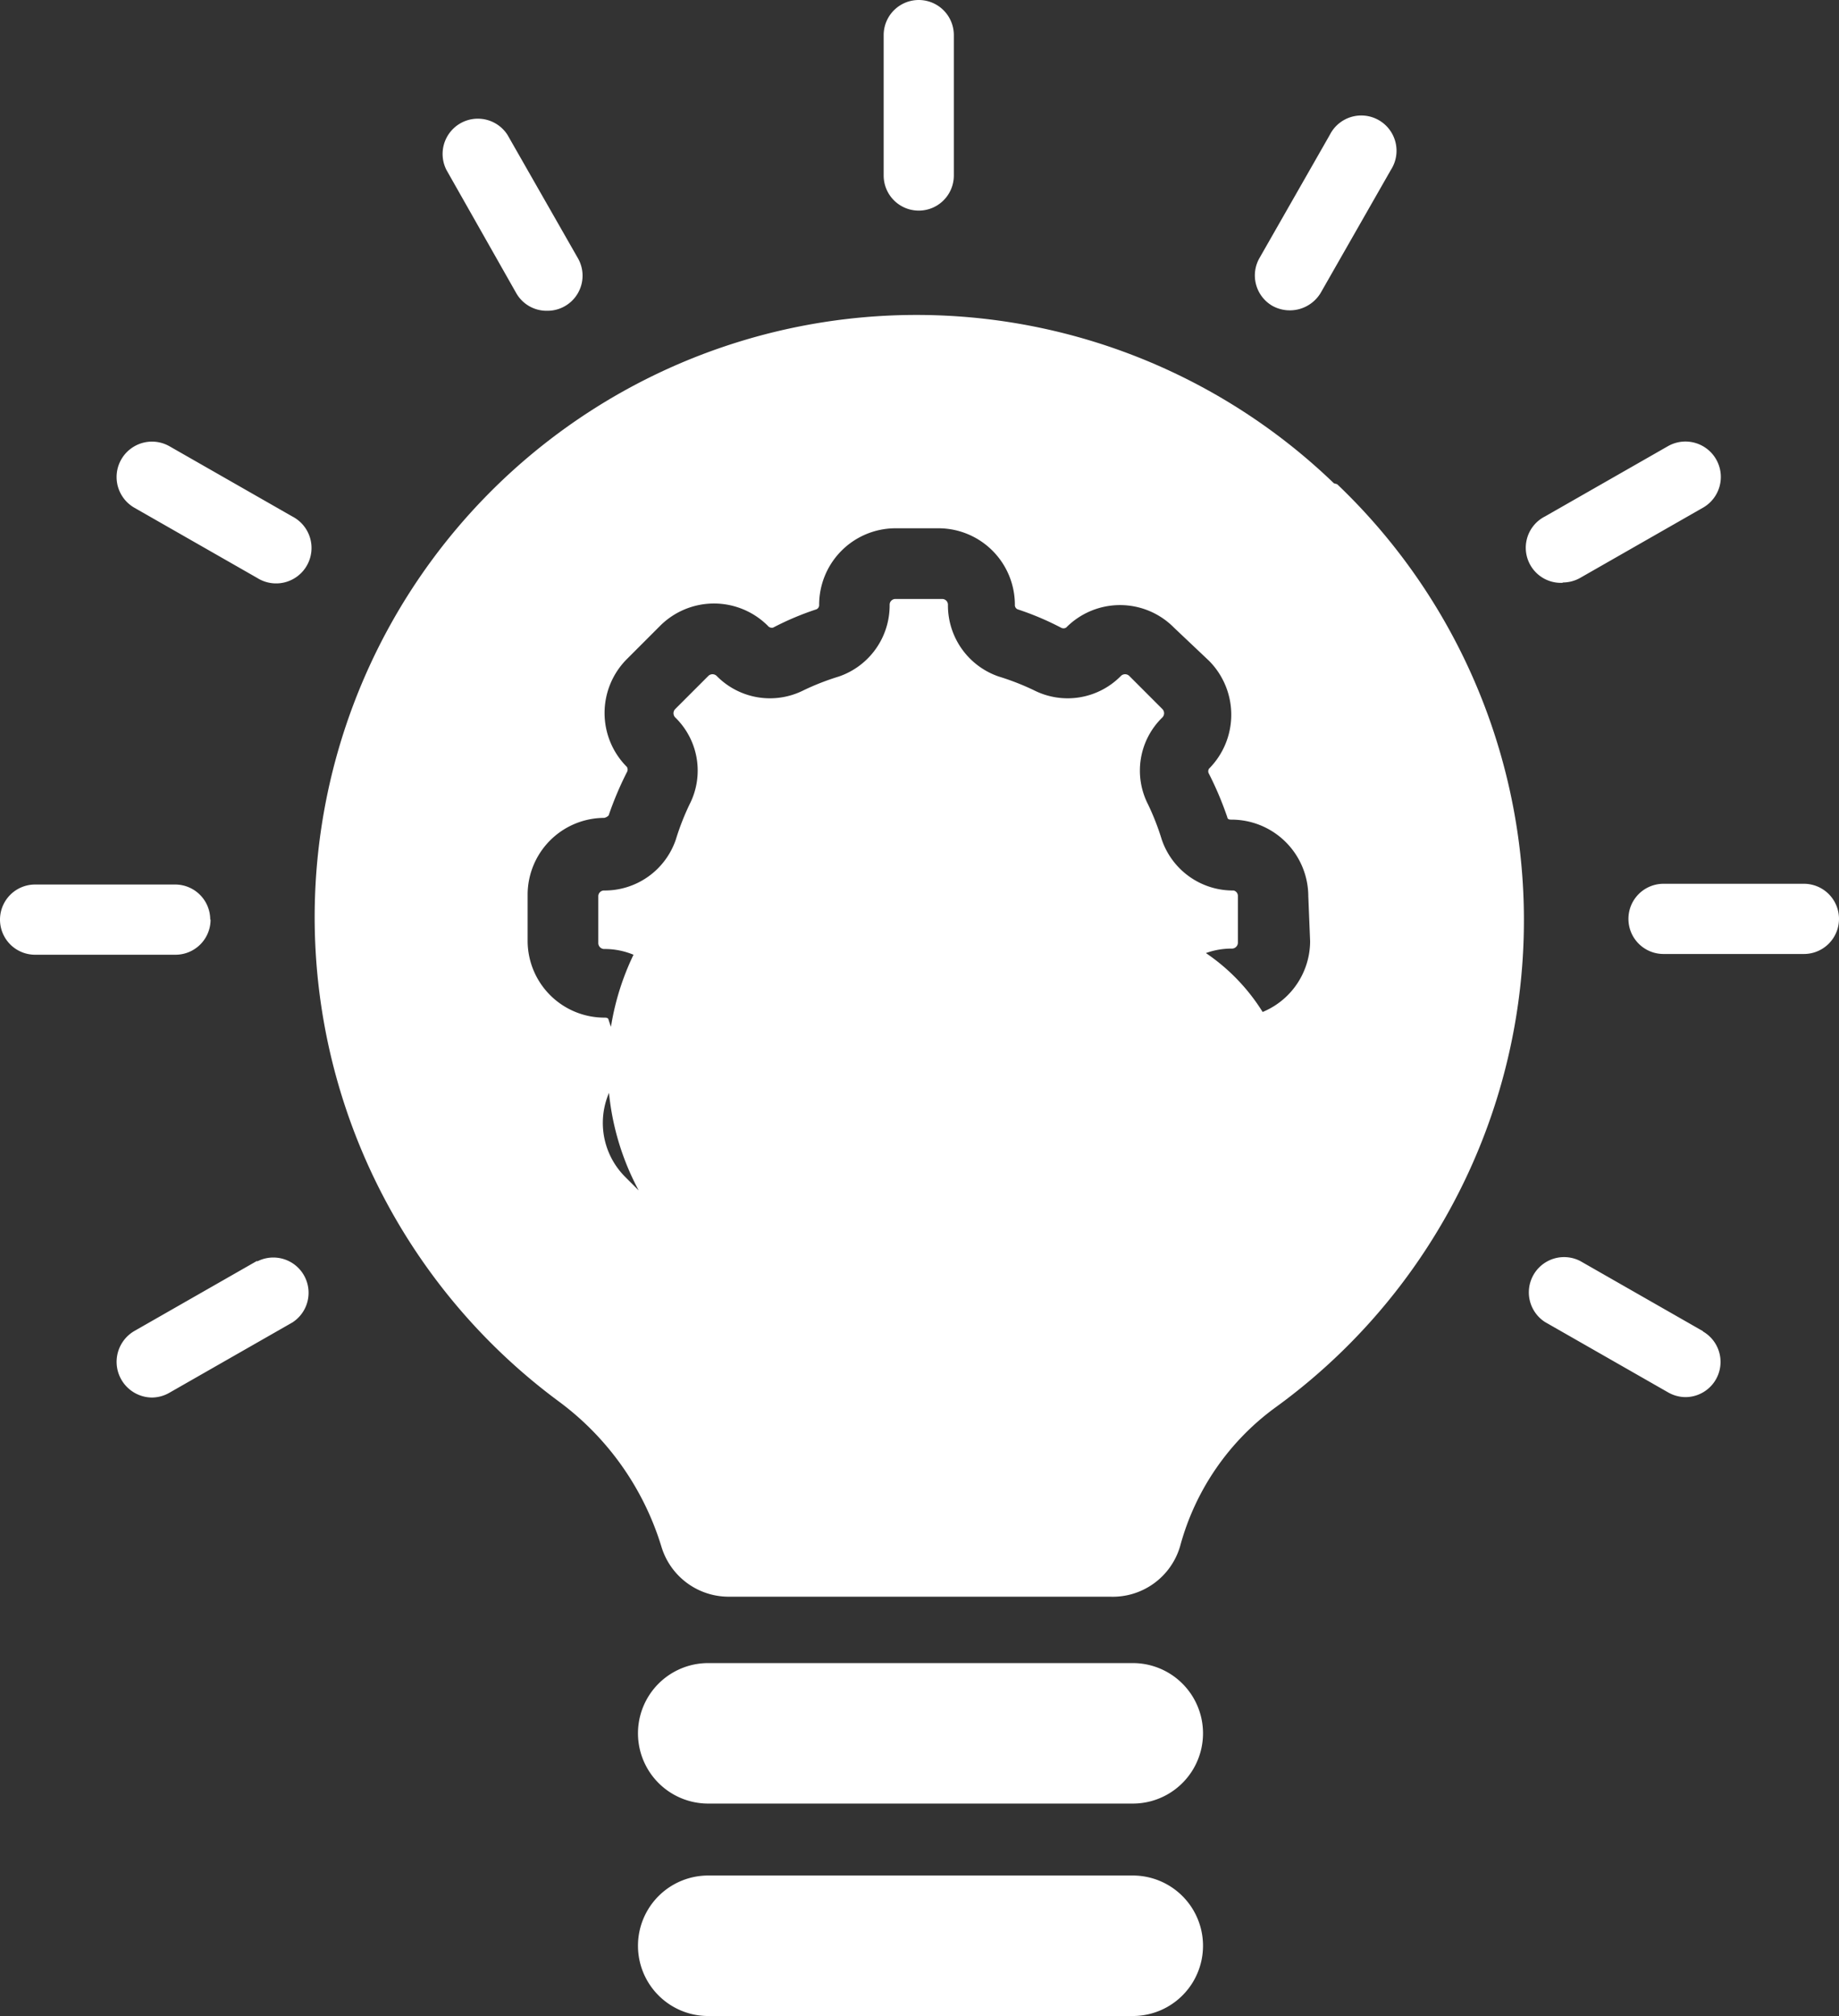 <svg xmlns="http://www.w3.org/2000/svg" width="22.174" height="24.294" viewBox="0 0 22.174 24.294">
  <rect x="0" y="0" width="22.174" height="24.294" fill="#333333" stroke="none"/>
  <path id="Path_63" data-name="Path 63" d="M19.75,7.256V5.564a.423.423,0,1,1,.846,0V7.256a.423.423,0,1,1-.846,0Zm-4.43,1.418a.421.421,0,0,0,.372.212.423.423,0,0,0,.368-.639l-.846-1.481a.425.425,0,0,0-.736.423Zm-2.7,2.691-1.481-.846a.426.426,0,1,0-.423.741l1.481.846a.427.427,0,1,0,.423-.741Zm-.99,4.858a.423.423,0,0,0-.423-.423H9.518a.423.423,0,0,0,0,.846h1.693a.423.423,0,0,0,.423-.423Zm.563,4.113-1.481.846a.43.43,0,0,0,.216.8.428.428,0,0,0,.212-.059l1.481-.846a.425.425,0,0,0-.423-.736Zm17.435.846-1.481-.846a.425.425,0,0,0-.423.736l1.481.846a.428.428,0,0,0,.212.059.424.424,0,0,0,.212-.791Zm1.215-5.391H29.153a.423.423,0,0,0,0,.846h1.693a.423.423,0,1,0,0-.846Zm-2.907-3.631a.424.424,0,0,0,.212-.055l1.481-.846a.426.426,0,0,0-.423-.741l-1.481.846a.423.423,0,0,0,.216.8Zm-3.5-3.334a.434.434,0,0,0,.584-.157l.846-1.481a.425.425,0,1,0-.736-.423l-.846,1.481a.423.423,0,0,0,.152.58ZM22.751,25.182H17.634a.846.846,0,1,0,0,1.693h5.12a.846.846,0,1,0,0-1.693Zm0,2.56H17.634a.846.846,0,1,0,0,1.693h5.12a.846.846,0,1,0,0-1.693Zm1.27-11.806V16.5a.072.072,0,0,1-.068.072.906.906,0,0,0-.867.614,3.369,3.369,0,0,1-.165.423.9.9,0,0,0,.173,1.049.072.072,0,0,1,0,.1l-.4.4a.072.072,0,0,1-.1,0,.9.9,0,0,0-1.054-.169,2.615,2.615,0,0,1-.423.169.905.905,0,0,0-.614.846.068.068,0,0,1-.068.068h-.55A.068.068,0,0,1,19.822,20a.905.905,0,0,0-.614-.846,2.616,2.616,0,0,1-.423-.169.892.892,0,0,0-1.049.178.072.072,0,0,1-.1,0l-.4-.4a.072.072,0,0,1,0-.1.9.9,0,0,0,.173-1.049,3.369,3.369,0,0,1-.165-.423.906.906,0,0,0-.867-.614.072.072,0,0,1-.068-.072V15.94a.069.069,0,0,1,.068-.068.906.906,0,0,0,.867-.614,3.022,3.022,0,0,1,.165-.423.893.893,0,0,0-.173-1.049.072.072,0,0,1,0-.1l.4-.4a.072.072,0,0,1,.1,0,.9.9,0,0,0,1.049.173,3.022,3.022,0,0,1,.423-.165.906.906,0,0,0,.614-.867.069.069,0,0,1,.068-.068h.567a.069.069,0,0,1,.068.068.906.906,0,0,0,.614.867,3.022,3.022,0,0,1,.423.165.9.9,0,0,0,1.049-.173.072.072,0,0,1,.1,0l.4.4a.072.072,0,0,1,0,.1.893.893,0,0,0-.173,1.049,3.022,3.022,0,0,1,.165.423.906.906,0,0,0,.867.614.067.067,0,0,1,.051.068Zm-1.693.284a2.369,2.369,0,1,1-.038,0Zm-2.116-1.27a3.126,3.126,0,1,1-.038-.008Zm5.006-3.974a7.253,7.253,0,0,1-.749,11.129,3.049,3.049,0,0,0-1.143,1.663.846.846,0,0,1-.846.614H17.892a.847.847,0,0,1-.821-.6,3.414,3.414,0,0,0-1.248-1.76,7.257,7.257,0,1,1,9.356-11.057ZM24.87,15.94a.926.926,0,0,0-.922-.922c-.025,0-.051,0-.055-.03a4.017,4.017,0,0,0-.22-.521.058.058,0,0,1,0-.063.922.922,0,0,0,0-1.3l-.423-.4a.914.914,0,0,0-1.3,0,.062.062,0,0,1-.063,0,3.457,3.457,0,0,0-.521-.22.055.055,0,0,1-.034-.055.922.922,0,0,0-.918-.922H19.89a.922.922,0,0,0-.918.922.055.055,0,0,1-.034.055,3.457,3.457,0,0,0-.521.22.061.061,0,0,1-.063-.021.919.919,0,0,0-1.3,0l-.4.4a.919.919,0,0,0,0,1.3.062.062,0,0,1,0,.063,4.016,4.016,0,0,0-.22.521.1.1,0,0,1-.055.03.926.926,0,0,0-.922.922v.563a.926.926,0,0,0,.922.922c.025,0,.051,0,.055.03a3.57,3.57,0,0,0,.22.521.122.122,0,0,1-.021.068.919.919,0,0,0,0,1.3l.4.4a.914.914,0,0,0,1.3,0,.062.062,0,0,1,.063,0,3.852,3.852,0,0,0,.521.216c.021,0,.034.034.034.059a.919.919,0,0,0,.918.918h.567A.919.919,0,0,0,21.354,20c0-.025,0-.055.034-.059a3.853,3.853,0,0,0,.521-.216.058.058,0,0,1,.063,0,.919.919,0,0,0,1.3,0l.423-.4a.914.914,0,0,0,0-1.3.076.076,0,0,1,0-.068,3.569,3.569,0,0,0,.22-.521.1.1,0,0,1,.055-.03.926.926,0,0,0,.922-.922Z" transform="translate(-9.095 -5.141)" fill="#fff"/>
</svg>
